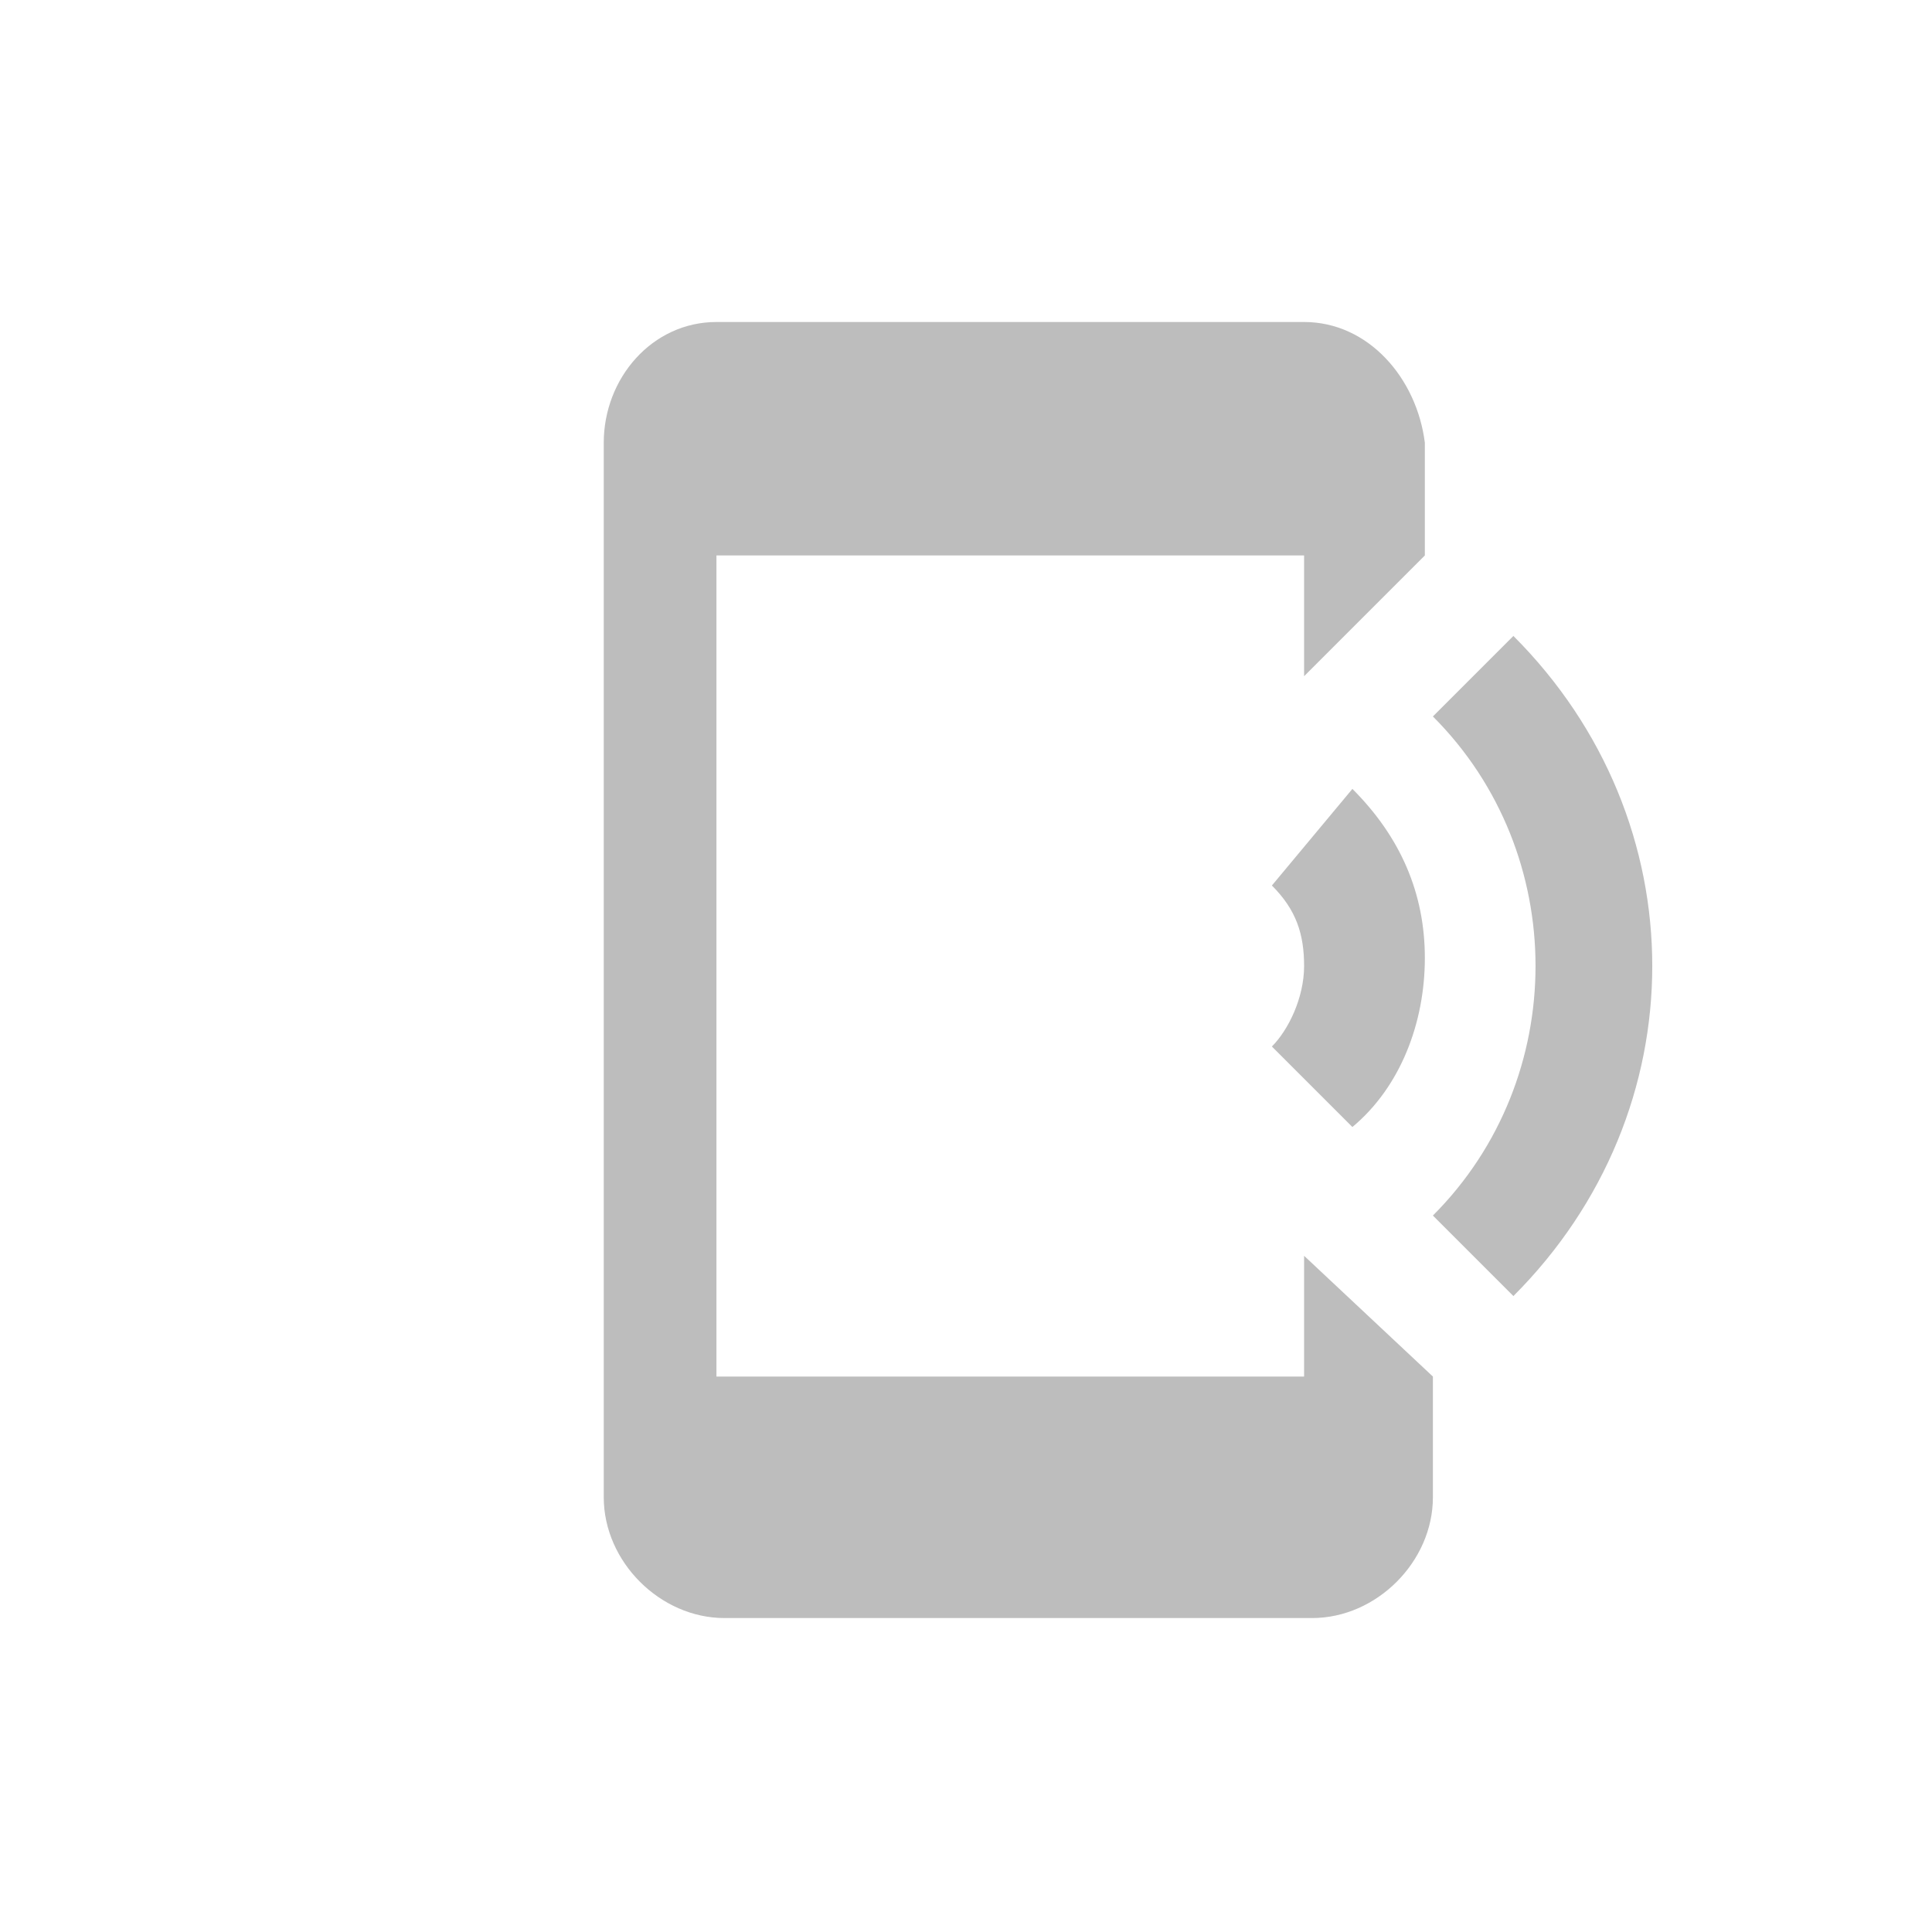 <?xml version="1.0" encoding="utf-8"?>
<!-- Generator: Adobe Illustrator 25.2.1, SVG Export Plug-In . SVG Version: 6.00 Build 0)  -->
<svg version="1.1" id="Layer_1" xmlns="http://www.w3.org/2000/svg" xmlns:xlink="http://www.w3.org/1999/xlink" x="0px" y="0px"
	 viewBox="0 0 24 24" style="enable-background:new 0 0 24 24;" xml:space="preserve">
<style type="text/css">
	.st0{fill:#BDBDBD;}
</style>
<g id="surface1573">
	<path class="st0" d="M16.2,15.6v1.5H8.9V6.9h7.3v1.5l1.5-1.5V5.5C17.6,4.7,17,4,16.2,4H8.9C8.1,4,7.5,4.7,7.5,5.5v13.1
		c0,0.8,0.7,1.5,1.5,1.5h7.3c0.8,0,1.5-0.7,1.5-1.5v-1.5L16.2,15.6z M18.8,7.9l-1,1c1.7,1.7,1.7,4.5,0,6.2l1,1
		C21.1,13.8,21.1,10.2,18.8,7.9z"/>
	<path class="st0" d="M15.8,11c0.3,0.3,0.4,0.6,0.4,1s-0.2,0.8-0.4,1l1,1c0.6-0.5,0.9-1.3,0.9-2.1s-0.3-1.5-0.9-2.1L15.8,11z"/>
</g>
</svg>
